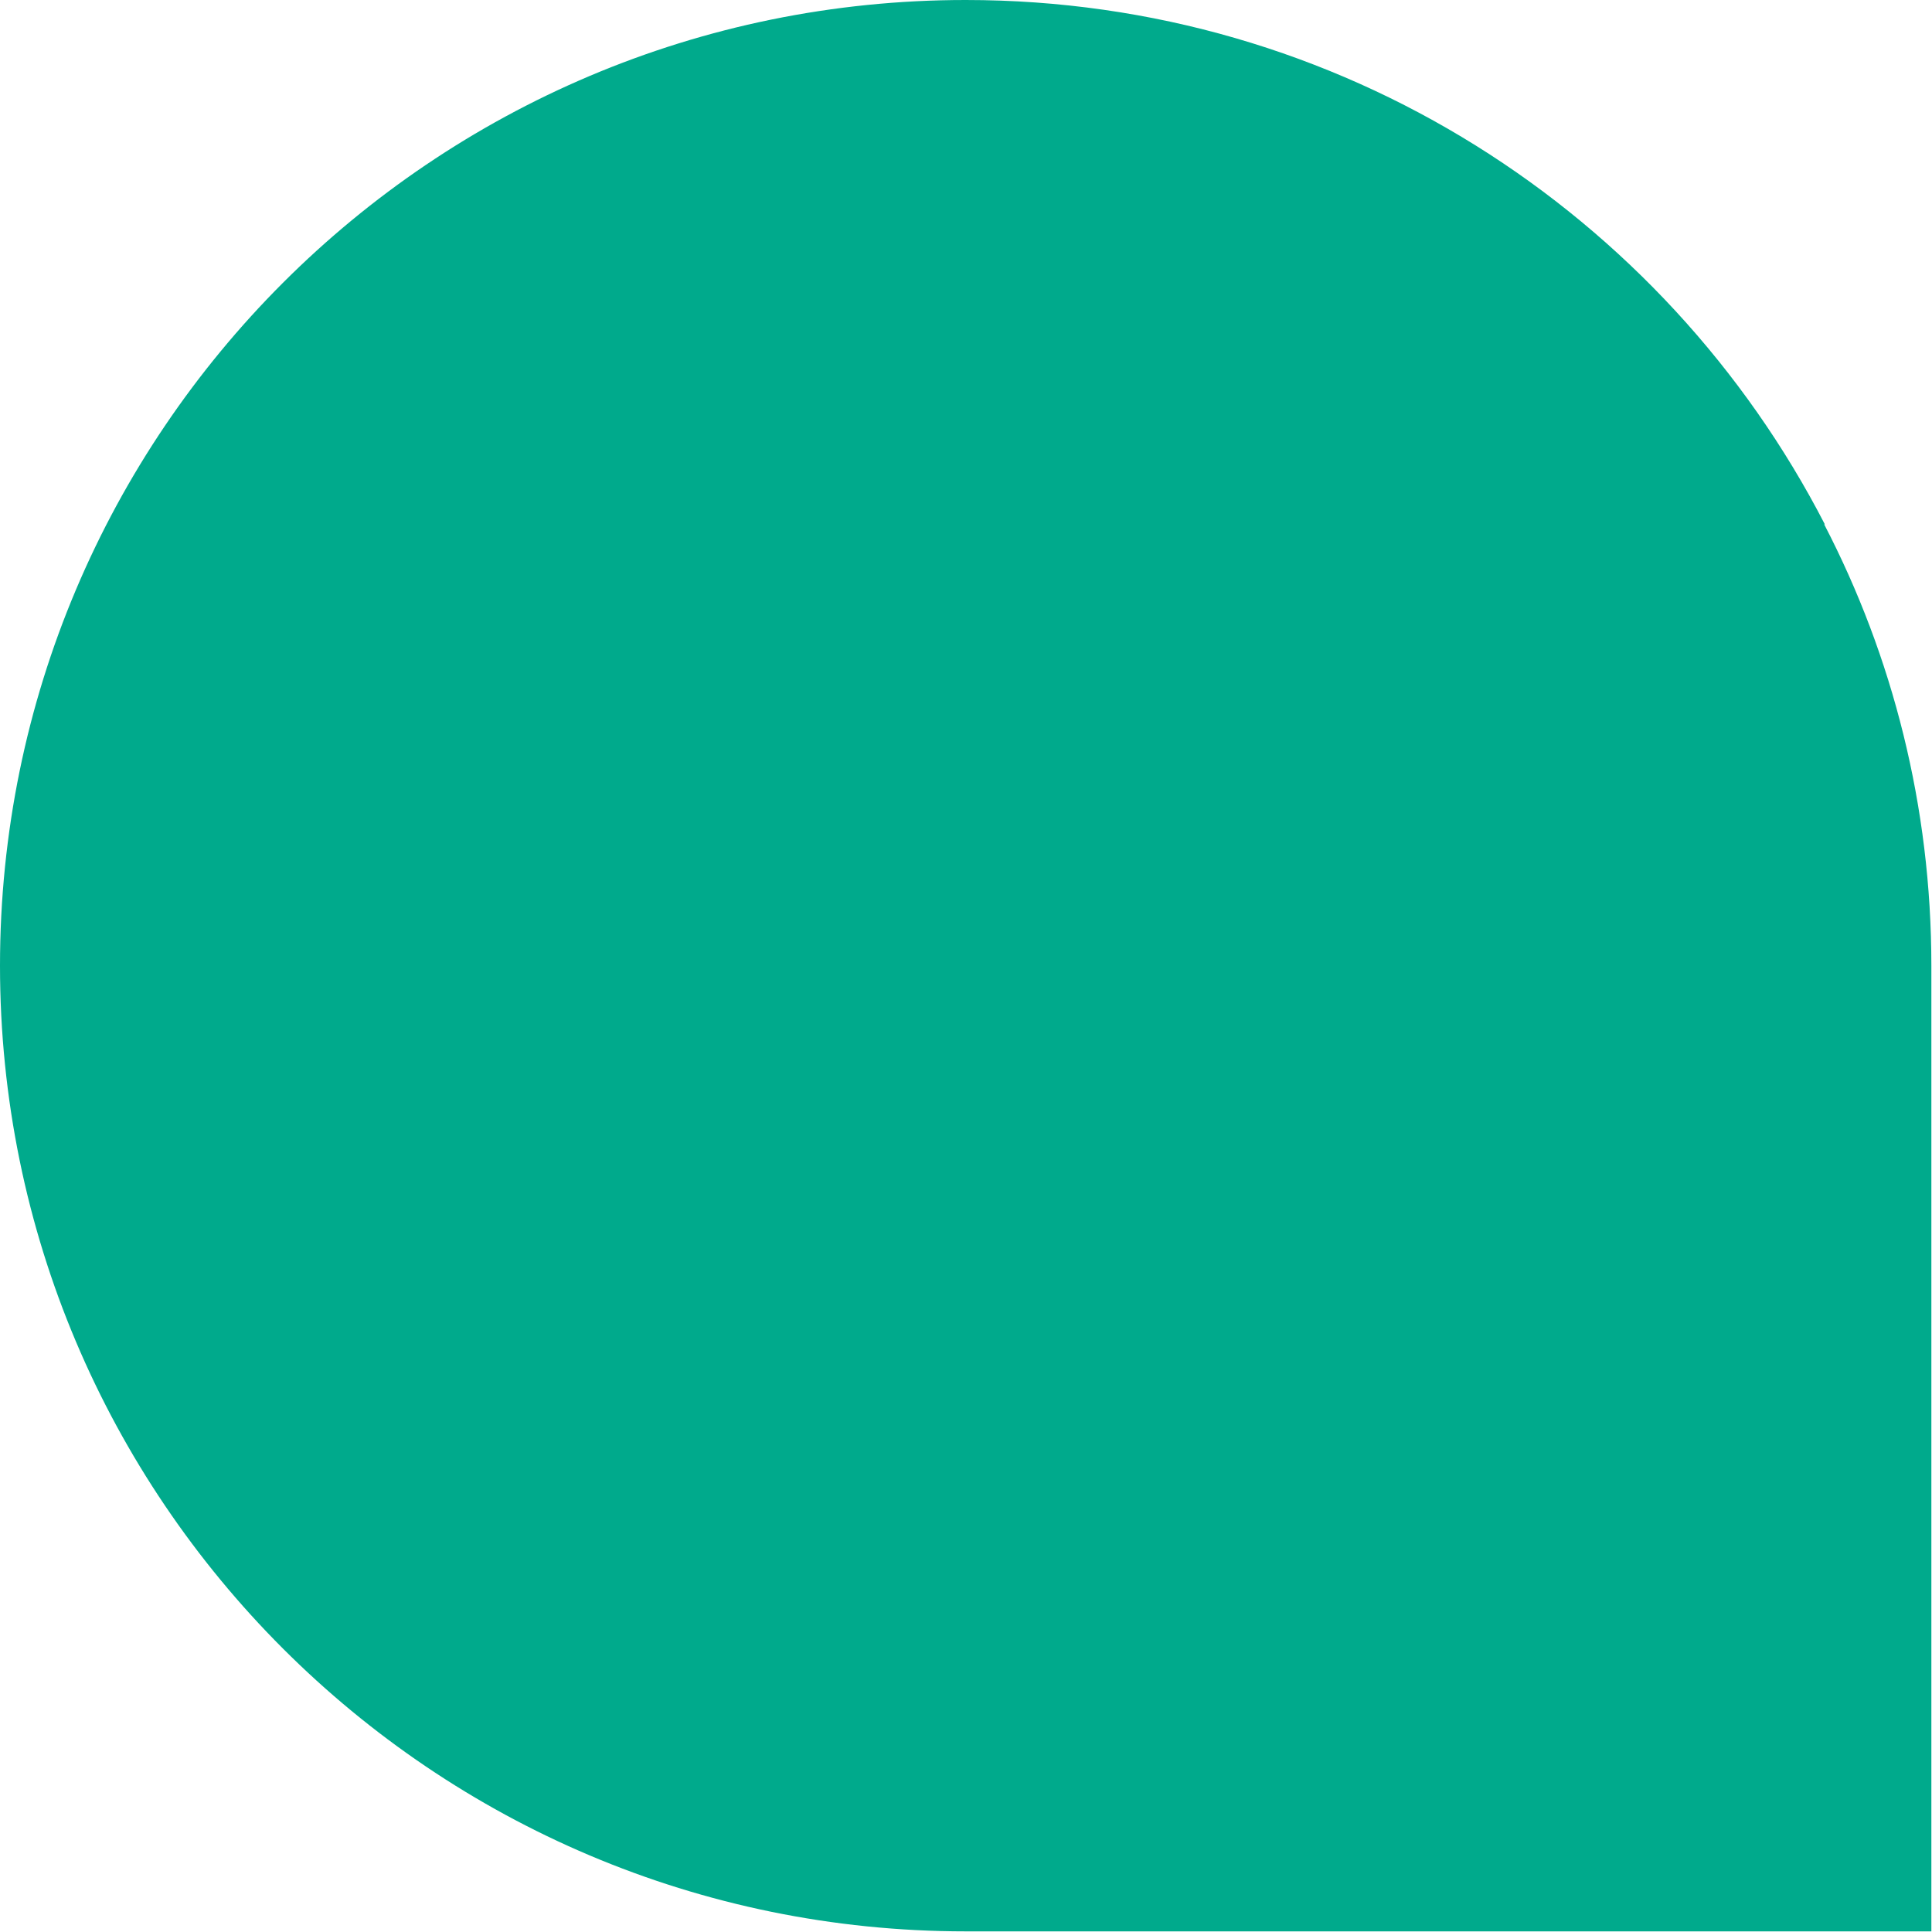 <?xml version="1.0" encoding="UTF-8"?>
<!DOCTYPE svg PUBLIC '-//W3C//DTD SVG 1.0//EN'
          'http://www.w3.org/TR/2001/REC-SVG-20010904/DTD/svg10.dtd'>
<svg data-name="Layer 1" height="305" viewBox="0 0 304.7 304.7" width="305" xmlns="http://www.w3.org/2000/svg" xmlns:xlink="http://www.w3.org/1999/xlink"
><path d="M287.8,82.7C262.5,33.6,211.4,0,152.3,0h0C68.2,0,0,68.2,0,152.3s68.2,152.3,152.3,152.3h152.3v-152.3c0-25.1-6.1-48.8-16.9-69.6Z" fill="#00aa8c"
/></svg
>

